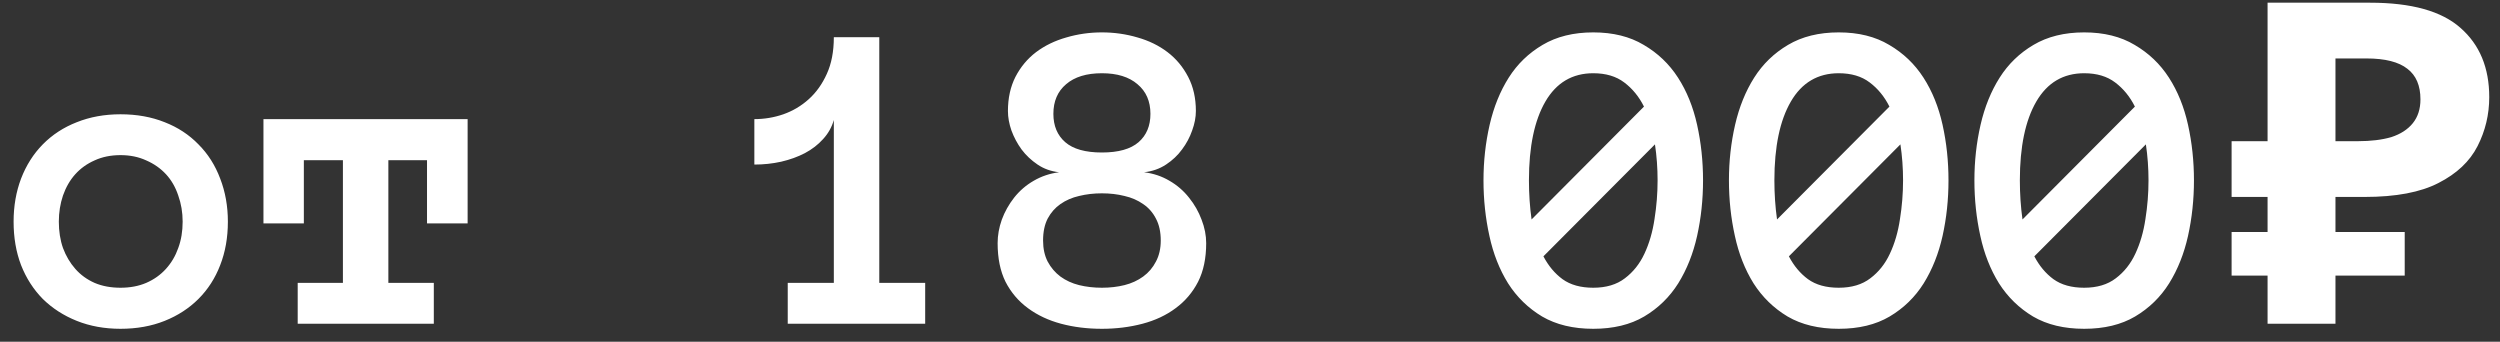 <?xml version="1.0" encoding="UTF-8"?> <svg xmlns="http://www.w3.org/2000/svg" width="139" height="19" viewBox="0 0 139 19" fill="none"><rect x="0" y="0" width="139" height="19" fill="#333333" stroke="none"/> <path d="M12.67 12.324C12.67 13.211 12.527 14.016 12.243 14.741C11.966 15.465 11.563 16.092 11.034 16.621C10.513 17.141 9.887 17.548 9.154 17.841C8.422 18.134 7.604 18.281 6.701 18.281C5.814 18.281 5.004 18.134 4.271 17.841C3.539 17.548 2.908 17.141 2.379 16.621C1.859 16.092 1.456 15.465 1.171 14.741C0.894 14.016 0.756 13.211 0.756 12.324C0.756 11.461 0.894 10.664 1.171 9.931C1.456 9.191 1.859 8.556 2.379 8.027C2.908 7.49 3.539 7.079 4.271 6.794C5.004 6.501 5.814 6.354 6.701 6.354C7.604 6.354 8.422 6.501 9.154 6.794C9.887 7.079 10.513 7.49 11.034 8.027C11.563 8.556 11.966 9.191 12.243 9.931C12.527 10.664 12.67 11.461 12.67 12.324ZM10.155 12.324C10.155 11.811 10.074 11.327 9.911 10.871C9.757 10.407 9.529 10.012 9.228 9.687C8.926 9.361 8.56 9.105 8.129 8.918C7.706 8.723 7.23 8.625 6.701 8.625C6.164 8.625 5.683 8.723 5.26 8.918C4.837 9.105 4.479 9.361 4.186 9.687C3.893 10.012 3.665 10.407 3.502 10.871C3.348 11.327 3.271 11.811 3.271 12.324C3.271 12.861 3.348 13.349 3.502 13.789C3.665 14.228 3.893 14.615 4.186 14.948C4.479 15.282 4.837 15.542 5.26 15.729C5.683 15.909 6.164 15.998 6.701 15.998C7.23 15.998 7.706 15.909 8.129 15.729C8.56 15.542 8.926 15.282 9.228 14.948C9.529 14.615 9.757 14.228 9.911 13.789C10.074 13.349 10.155 12.861 10.155 12.324ZM26 12.421H23.742V8.906H21.593V15.729H24.12V18H16.552V15.729H19.066V8.906H16.894V12.421H14.648V6.623H26V12.421ZM51.44 18H43.798V15.729H46.361V6.672C46.247 7.071 46.048 7.425 45.763 7.734C45.486 8.043 45.149 8.304 44.75 8.515C44.359 8.719 43.92 8.877 43.432 8.991C42.952 9.097 42.455 9.15 41.942 9.15V6.623C42.496 6.623 43.033 6.534 43.554 6.354C44.083 6.167 44.555 5.887 44.97 5.512C45.385 5.138 45.718 4.67 45.971 4.108C46.231 3.539 46.361 2.859 46.361 2.07H48.888V15.729H51.44V18ZM67.064 13.52C67.064 14.358 66.914 15.074 66.613 15.668C66.312 16.254 65.897 16.743 65.368 17.133C64.847 17.524 64.232 17.813 63.524 18C62.816 18.187 62.064 18.281 61.266 18.281C60.452 18.281 59.696 18.187 58.996 18C58.296 17.813 57.681 17.524 57.152 17.133C56.623 16.743 56.208 16.254 55.907 15.668C55.614 15.074 55.468 14.358 55.468 13.52C55.468 13.089 55.545 12.653 55.7 12.214C55.862 11.774 56.09 11.367 56.383 10.993C56.684 10.611 57.047 10.297 57.47 10.053C57.901 9.801 58.373 9.642 58.886 9.577C58.438 9.528 58.039 9.386 57.69 9.15C57.34 8.914 57.042 8.633 56.798 8.308C56.562 7.982 56.375 7.632 56.237 7.258C56.107 6.883 56.041 6.521 56.041 6.171C56.041 5.455 56.18 4.825 56.456 4.279C56.741 3.726 57.124 3.266 57.604 2.9C58.092 2.534 58.654 2.261 59.289 2.082C59.923 1.895 60.583 1.801 61.266 1.801C61.95 1.801 62.609 1.895 63.244 2.082C63.878 2.261 64.436 2.534 64.916 2.9C65.396 3.266 65.779 3.726 66.064 4.279C66.348 4.825 66.491 5.455 66.491 6.171C66.491 6.521 66.421 6.883 66.283 7.258C66.153 7.632 65.966 7.982 65.722 8.308C65.486 8.633 65.189 8.914 64.831 9.15C64.472 9.386 64.066 9.528 63.61 9.577C64.131 9.642 64.603 9.801 65.026 10.053C65.449 10.297 65.811 10.611 66.112 10.993C66.413 11.367 66.645 11.774 66.808 12.214C66.979 12.653 67.064 13.089 67.064 13.52ZM63.964 6.33C63.964 5.63 63.724 5.081 63.244 4.682C62.772 4.275 62.112 4.072 61.266 4.072C60.412 4.072 59.748 4.275 59.276 4.682C58.804 5.081 58.568 5.63 58.568 6.33C58.568 6.997 58.788 7.522 59.227 7.905C59.667 8.287 60.346 8.479 61.266 8.479C62.186 8.479 62.865 8.287 63.305 7.905C63.744 7.522 63.964 6.997 63.964 6.33ZM64.538 13.373C64.538 12.893 64.448 12.486 64.269 12.153C64.098 11.819 63.862 11.551 63.561 11.347C63.26 11.136 62.914 10.985 62.523 10.896C62.133 10.798 61.714 10.749 61.266 10.749C60.819 10.749 60.395 10.798 59.997 10.896C59.606 10.985 59.26 11.136 58.959 11.347C58.666 11.551 58.43 11.819 58.251 12.153C58.08 12.486 57.995 12.893 57.995 13.373C57.995 13.821 58.08 14.212 58.251 14.545C58.43 14.879 58.666 15.156 58.959 15.376C59.26 15.595 59.606 15.754 59.997 15.852C60.395 15.949 60.819 15.998 61.266 15.998C61.714 15.998 62.133 15.949 62.523 15.852C62.914 15.754 63.26 15.595 63.561 15.376C63.862 15.156 64.098 14.879 64.269 14.545C64.448 14.212 64.538 13.821 64.538 13.373ZM82.482 10.029C82.482 8.963 82.596 7.933 82.824 6.94C83.052 5.948 83.406 5.073 83.886 4.316C84.366 3.559 84.993 2.953 85.766 2.497C86.547 2.033 87.487 1.801 88.585 1.801C89.684 1.801 90.62 2.033 91.393 2.497C92.174 2.953 92.809 3.559 93.297 4.316C93.786 5.073 94.14 5.948 94.359 6.94C94.579 7.933 94.689 8.963 94.689 10.029C94.689 11.095 94.579 12.124 94.359 13.117C94.14 14.102 93.79 14.981 93.31 15.754C92.829 16.519 92.199 17.133 91.418 17.597C90.644 18.053 89.7 18.281 88.585 18.281C87.471 18.281 86.522 18.053 85.741 17.597C84.968 17.133 84.337 16.519 83.849 15.754C83.369 14.981 83.023 14.102 82.811 13.117C82.592 12.124 82.482 11.095 82.482 10.029ZM85.009 10.029C85.009 10.777 85.058 11.502 85.155 12.202L91.405 5.927C91.129 5.374 90.762 4.926 90.307 4.584C89.859 4.243 89.285 4.072 88.585 4.072C87.422 4.072 86.535 4.597 85.924 5.646C85.314 6.696 85.009 8.157 85.009 10.029ZM88.585 15.998C89.302 15.998 89.888 15.823 90.343 15.473C90.807 15.123 91.169 14.668 91.43 14.106C91.698 13.536 91.885 12.893 91.991 12.177C92.105 11.461 92.162 10.745 92.162 10.029C92.162 9.345 92.113 8.678 92.016 8.027L85.814 14.252C86.091 14.781 86.445 15.205 86.876 15.522C87.316 15.839 87.886 15.998 88.585 15.998ZM96.129 10.029C96.129 8.963 96.243 7.933 96.471 6.94C96.699 5.948 97.053 5.073 97.533 4.316C98.013 3.559 98.64 2.953 99.413 2.497C100.194 2.033 101.134 1.801 102.233 1.801C103.332 1.801 104.267 2.033 105.041 2.497C105.822 2.953 106.457 3.559 106.945 4.316C107.433 5.073 107.787 5.948 108.007 6.94C108.227 7.933 108.336 8.963 108.336 10.029C108.336 11.095 108.227 12.124 108.007 13.117C107.787 14.102 107.437 14.981 106.957 15.754C106.477 16.519 105.846 17.133 105.065 17.597C104.292 18.053 103.348 18.281 102.233 18.281C101.118 18.281 100.17 18.053 99.389 17.597C98.616 17.133 97.985 16.519 97.497 15.754C97.016 14.981 96.671 14.102 96.459 13.117C96.239 12.124 96.129 11.095 96.129 10.029ZM98.656 10.029C98.656 10.777 98.705 11.502 98.803 12.202L105.053 5.927C104.776 5.374 104.41 4.926 103.954 4.584C103.507 4.243 102.933 4.072 102.233 4.072C101.069 4.072 100.182 4.597 99.572 5.646C98.961 6.696 98.656 8.157 98.656 10.029ZM102.233 15.998C102.949 15.998 103.535 15.823 103.991 15.473C104.455 15.123 104.817 14.668 105.077 14.106C105.346 13.536 105.533 12.893 105.639 12.177C105.753 11.461 105.81 10.745 105.81 10.029C105.81 9.345 105.761 8.678 105.663 8.027L99.462 14.252C99.739 14.781 100.093 15.205 100.524 15.522C100.963 15.839 101.533 15.998 102.233 15.998ZM109.777 10.029C109.777 8.963 109.891 7.933 110.119 6.94C110.347 5.948 110.701 5.073 111.181 4.316C111.661 3.559 112.287 2.953 113.061 2.497C113.842 2.033 114.782 1.801 115.88 1.801C116.979 1.801 117.915 2.033 118.688 2.497C119.469 2.953 120.104 3.559 120.592 4.316C121.081 5.073 121.435 5.948 121.654 6.94C121.874 7.933 121.984 8.963 121.984 10.029C121.984 11.095 121.874 12.124 121.654 13.117C121.435 14.102 121.085 14.981 120.604 15.754C120.124 16.519 119.494 17.133 118.712 17.597C117.939 18.053 116.995 18.281 115.88 18.281C114.765 18.281 113.817 18.053 113.036 17.597C112.263 17.133 111.632 16.519 111.144 15.754C110.664 14.981 110.318 14.102 110.106 13.117C109.887 12.124 109.777 11.095 109.777 10.029ZM112.304 10.029C112.304 10.777 112.353 11.502 112.45 12.202L118.7 5.927C118.424 5.374 118.057 4.926 117.602 4.584C117.154 4.243 116.58 4.072 115.88 4.072C114.717 4.072 113.83 4.597 113.219 5.646C112.609 6.696 112.304 8.157 112.304 10.029ZM115.88 15.998C116.597 15.998 117.182 15.823 117.638 15.473C118.102 15.123 118.464 14.668 118.725 14.106C118.993 13.536 119.18 12.893 119.286 12.177C119.4 11.461 119.457 10.745 119.457 10.029C119.457 9.345 119.408 8.678 119.311 8.027L113.109 14.252C113.386 14.781 113.74 15.205 114.171 15.522C114.611 15.839 115.181 15.998 115.88 15.998ZM126.077 18V0.15H131.777C134.077 0.15 135.752 0.617 136.802 1.55C137.869 2.483 138.402 3.767 138.402 5.4C138.402 6.367 138.185 7.275 137.752 8.125C137.319 8.975 136.594 9.658 135.577 10.175C134.577 10.692 133.21 10.95 131.477 10.95H129.852V18H126.077ZM124.077 15.325V12.9H133.702V15.325H124.077ZM124.077 10.95V7.85H131.402V10.95H124.077ZM131.102 7.85C131.819 7.85 132.435 7.775 132.952 7.625C133.469 7.458 133.869 7.2 134.152 6.85C134.435 6.5 134.577 6.058 134.577 5.525C134.577 4.758 134.335 4.192 133.852 3.825C133.369 3.442 132.61 3.25 131.577 3.25H129.852V7.85H131.102Z" fill="white"></path> </svg> 